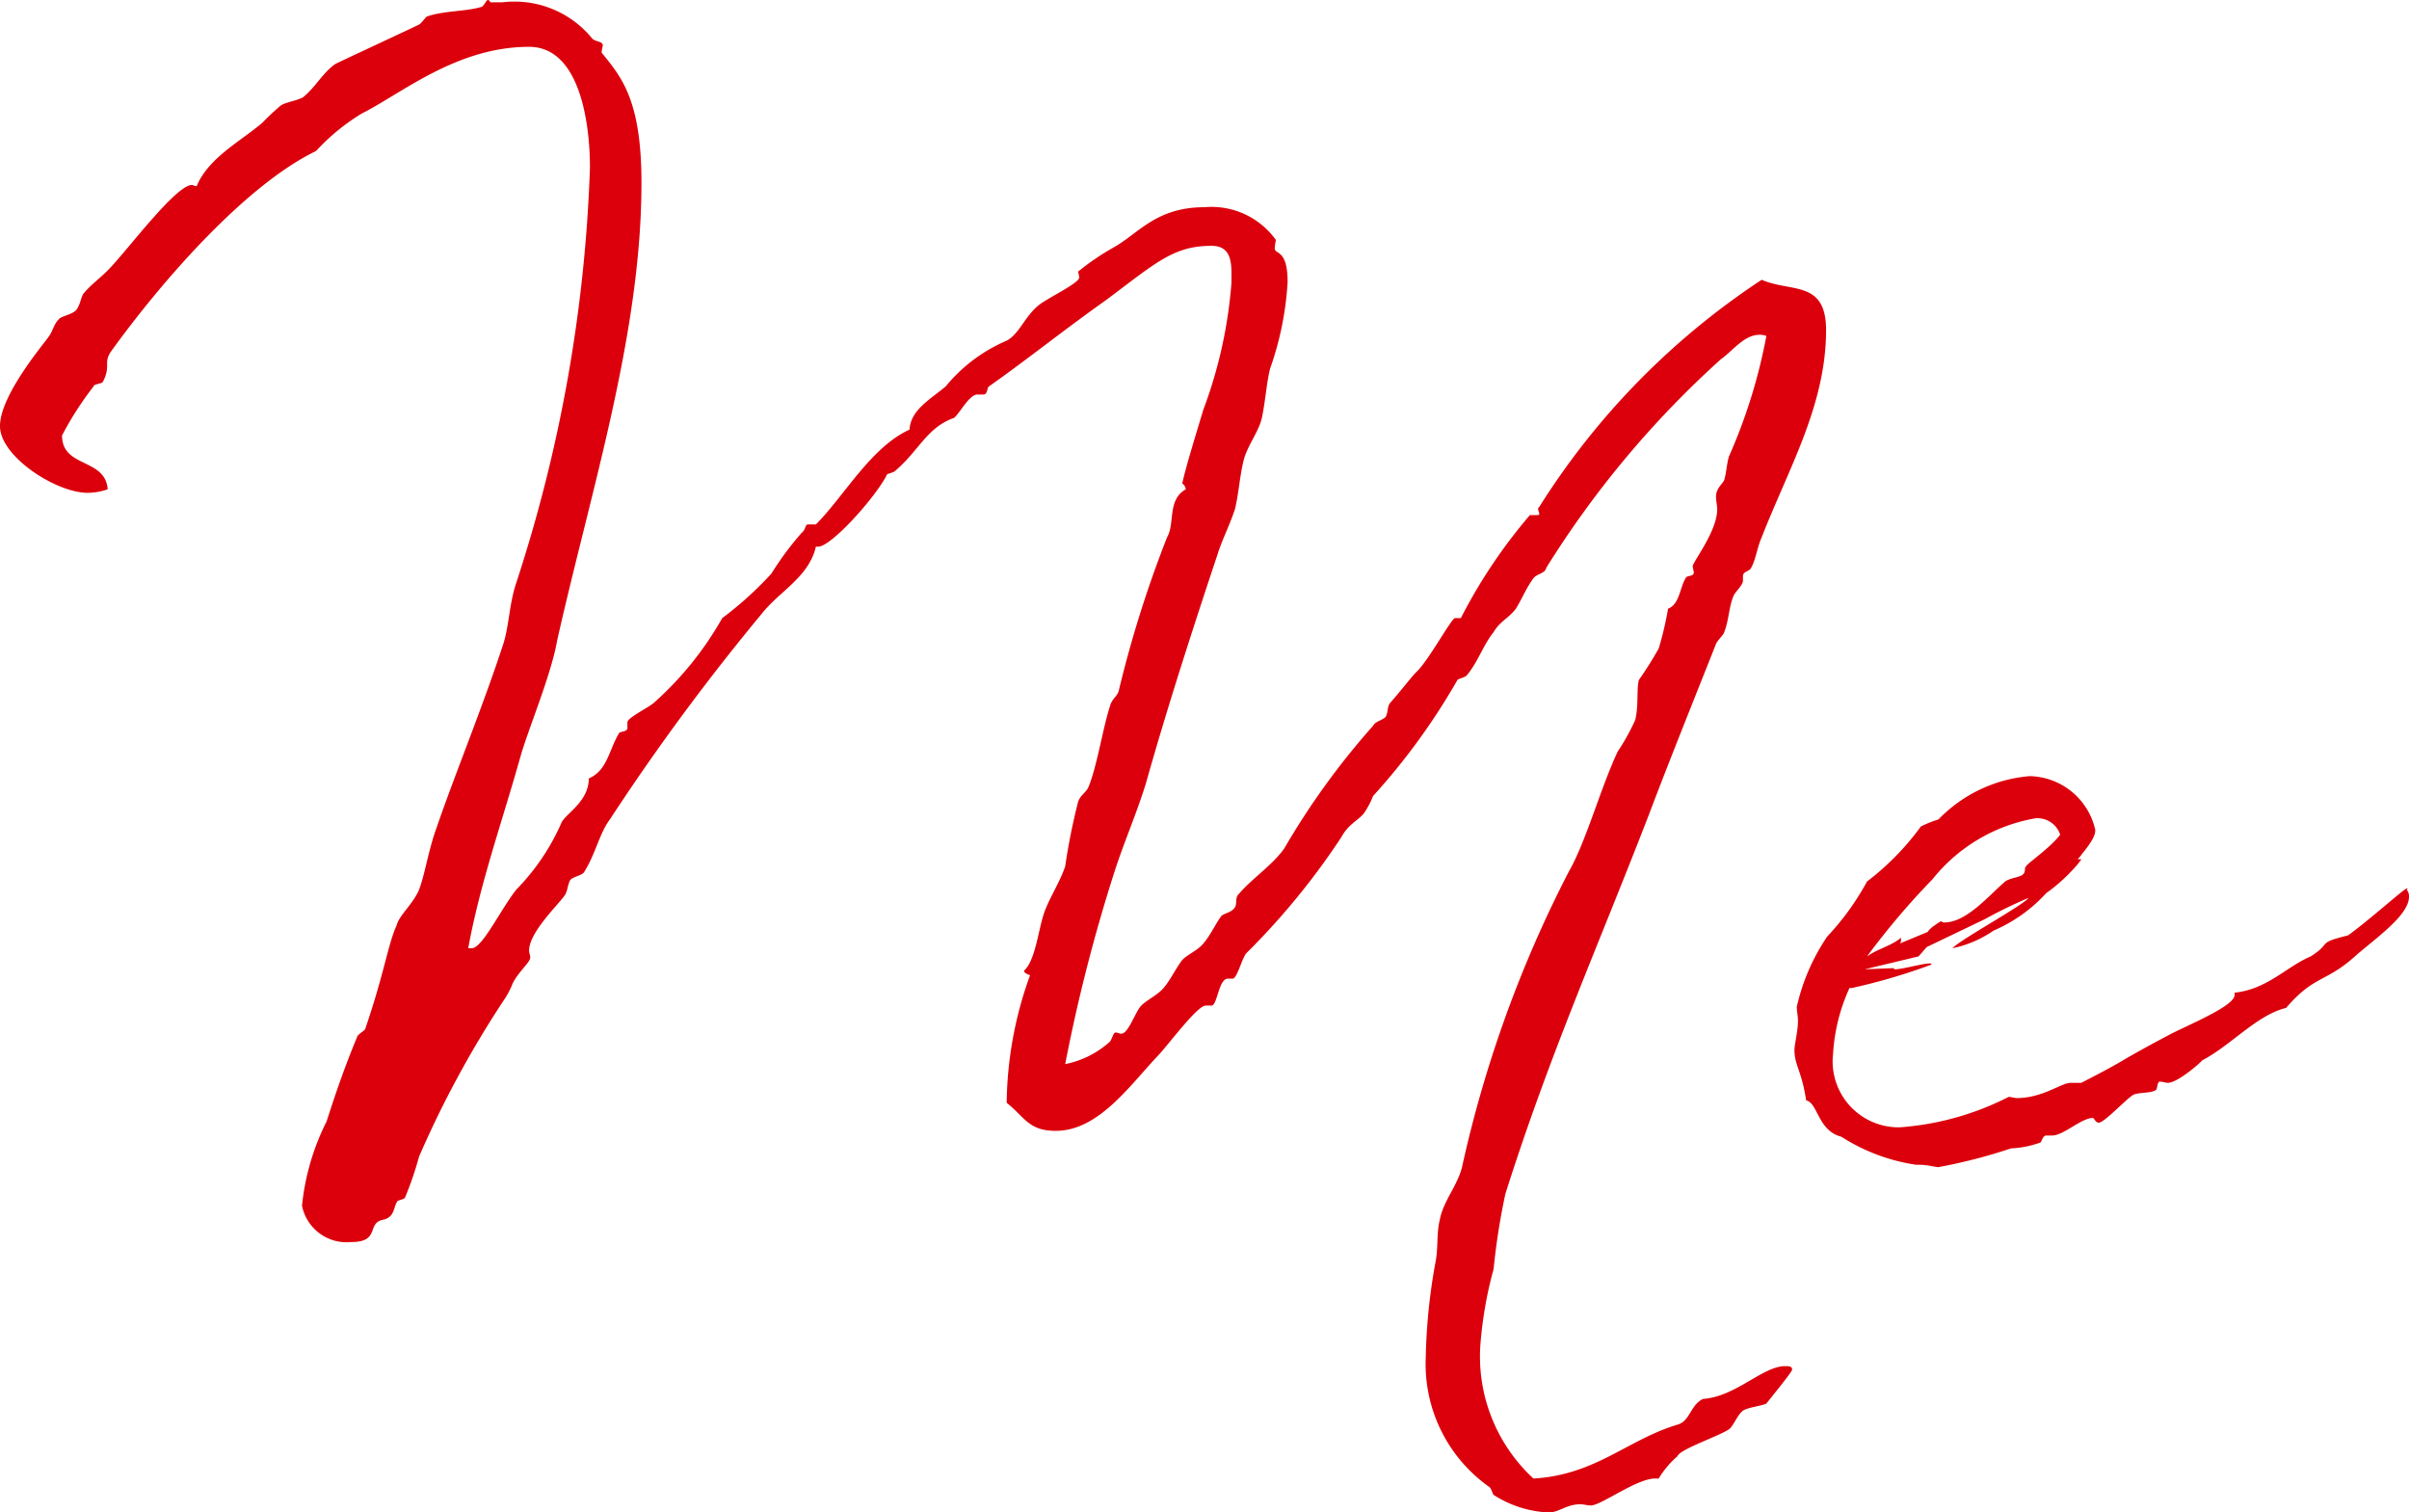<svg xmlns="http://www.w3.org/2000/svg" width="61.74" height="38.76"><path d="M12 24.3c.3-1.65.87-3.24 1.35-4.95.21-.72.78-2.07.93-2.94.87-3.87 2.16-7.86 2.16-11.73 0-2.16-.54-2.73-1.02-3.33v-.03a1.3 1.3 0 01.03-.15c0-.12-.18-.09-.27-.18a2.569 2.569 0 00-2.31-.93h-.3C12.54 0 12.51 0 12.51 0c-.06 0-.09.15-.18.18-.42.12-.93.09-1.38.24-.03 0-.15.18-.21.21-.69.33-2.19 1.02-2.16 1.02-.3.21-.51.6-.81.84-.15.09-.42.12-.57.21a6.178 6.178 0 00-.48.45c-.57.48-1.38.9-1.68 1.62-.06 0-.09-.03-.12-.03-.42 0-1.68 1.71-2.16 2.19-.21.21-.42.36-.6.57-.09.09-.09.3-.21.45-.12.12-.39.15-.45.24-.12.12-.15.3-.24.42-.09.15-1.26 1.5-1.26 2.31 0 .78 1.44 1.71 2.25 1.71a1.664 1.664 0 00.51-.09c-.06-.81-1.17-.54-1.17-1.38A8.3 8.3 0 012.4 9.9c0-.06.21-.06.24-.12.21-.42 0-.48.21-.78C4.26 7.05 6.36 4.71 8.1 3.87a5.413 5.413 0 011.17-.96c1.02-.51 2.43-1.71 4.29-1.71 1.32 0 1.56 2.01 1.56 3.09a38.228 38.228 0 01-1.89 10.65c-.18.54-.18 1.08-.33 1.56-.54 1.65-1.26 3.39-1.71 4.71-.21.57-.3 1.2-.45 1.59-.15.36-.51.66-.57.9-.24.54-.3 1.17-.81 2.67 0 .03-.21.15-.21.21-.3.72-.54 1.41-.78 2.16a6.166 6.166 0 00-.63 2.16 1.166 1.166 0 001.26.93c.75 0 .39-.48.81-.57.3-.06.27-.3.36-.45 0-.06.18-.06.21-.12a8.586 8.586 0 00.36-1.05 26.244 26.244 0 012.16-3.99 2.143 2.143 0 00.24-.45c.15-.3.45-.54.45-.66 0-.06-.03-.12-.03-.18 0-.48.78-1.2.93-1.44.06-.12.06-.24.12-.36.06-.09.3-.12.36-.21.3-.48.39-.99.66-1.35a57.963 57.963 0 013.9-5.28c.45-.57 1.2-.93 1.38-1.71h.06c.33 0 1.47-1.26 1.77-1.86 0 0 .21-.06.21-.09.6-.51.81-1.11 1.5-1.35.15-.12.39-.6.6-.6h.15c.12 0 .09-.18.15-.21 1.02-.72 1.95-1.47 2.97-2.19 1.29-.96 1.74-1.41 2.73-1.41.57 0 .51.54.51.96a11.813 11.813 0 01-.72 3.24c-.18.6-.45 1.47-.54 1.89a.207.207 0 01.09.15c-.48.27-.27.87-.48 1.23a29.649 29.649 0 00-1.23 3.9c-.03.18-.18.21-.24.45-.18.57-.33 1.53-.54 2.04-.06.15-.21.21-.27.39a16.053 16.053 0 00-.33 1.65c-.15.45-.45.87-.57 1.29-.12.39-.21 1.14-.48 1.38v.03c0 .03.12.09.15.09a9.851 9.851 0 00-.6 3.27c.48.39.57.72 1.26.72 1.11 0 1.92-1.2 2.64-1.95.3-.33.99-1.26 1.2-1.26h.15c.15 0 .18-.69.42-.69h.12c.12 0 .24-.54.36-.66a18.5 18.5 0 002.43-2.97c.18-.33.42-.42.57-.6a2.143 2.143 0 00.24-.45 16.819 16.819 0 002.16-2.97c0-.03.18-.06.24-.12.3-.36.42-.78.69-1.11.15-.27.39-.36.57-.6.15-.24.27-.54.45-.78.09-.12.3-.12.33-.27a24.883 24.883 0 014.47-5.34c.3-.21.6-.63.99-.63a.446.446 0 01.18.03 13.937 13.937 0 01-.96 3.09c-.06.21-.06.39-.12.6-.03.09-.21.21-.21.42 0 .12.03.24.03.33 0 .57-.63 1.35-.63 1.47a1.3 1.3 0 01.03.15c0 .12-.18.06-.21.15-.15.24-.15.66-.45.78a8.182 8.182 0 01-.24 1.02 9.544 9.544 0 01-.51.81c-.06.27 0 .63-.09 1.02a5.752 5.752 0 01-.45.81c-.45.96-.81 2.31-1.26 3.09a31.039 31.039 0 00-2.73 7.56c-.12.48-.48.87-.57 1.35-.09.36-.03.72-.12 1.14a15.123 15.123 0 00-.24 2.4 3.853 3.853 0 001.62 3.3c.06.03.09.18.12.21a2.835 2.835 0 001.41.45c.27 0 .45-.21.81-.21.09 0 .18.03.27.03.27 0 1.17-.69 1.65-.69h.09a2.389 2.389 0 01.48-.57c.06-.18 1.05-.51 1.32-.69.12-.09.21-.36.36-.48.15-.09.48-.12.6-.18.09-.12.66-.81.66-.87 0-.09-.09-.09-.18-.09-.57 0-1.26.78-2.1.84-.33.15-.33.57-.66.66-1.29.39-2.1 1.29-3.69 1.38a4.256 4.256 0 01-1.35-3.54 10.238 10.238 0 01.33-1.83 17.2 17.2 0 01.3-1.92c1.14-3.6 2.37-6.33 3.69-9.75.51-1.35 1.2-3.06 1.71-4.35.06-.12.18-.21.21-.3.12-.3.12-.66.24-.93.03-.09.24-.27.24-.39v-.12c0-.12.18-.12.21-.21.12-.21.15-.51.27-.78.69-1.77 1.65-3.39 1.65-5.31 0-1.29-.9-.96-1.65-1.29a19.2 19.2 0 00-5.7 5.82c-.03.03-.03.03-.03.06s.03.09.03.12-.03.03-.06.03h-.18a13.54 13.54 0 00-1.77 2.64h-.15c-.09 0-.69 1.11-.99 1.38-.12.12-.42.51-.66.78-.09.09-.06.24-.12.36-.06.09-.27.12-.33.24a19.4 19.4 0 00-2.28 3.15c-.33.45-.81.75-1.17 1.17-.09.09-.03.24-.09.33-.09.15-.3.15-.36.24-.15.21-.27.48-.45.69-.15.18-.39.27-.54.42-.18.24-.3.51-.48.72-.15.18-.42.3-.57.45s-.33.72-.51.72c-.06 0-.09-.03-.15-.03s-.09.18-.15.24a2.417 2.417 0 01-1.14.57 42.566 42.566 0 011.26-4.92c.24-.75.57-1.5.81-2.28.54-1.92 1.2-3.96 1.83-5.85.12-.39.3-.72.45-1.17.09-.36.12-.81.21-1.2.09-.42.39-.75.48-1.14.09-.42.12-.9.21-1.26A8.01 8.01 0 0033 7.23c0-.87-.33-.69-.33-.87a1.691 1.691 0 01.03-.21 2.03 2.03 0 00-1.83-.84c-1.23 0-1.68.66-2.31 1.02a6.527 6.527 0 00-.93.63 1.3 1.3 0 01.03.15c0 .15-.84.54-1.05.72-.36.3-.48.72-.81.9a4.094 4.094 0 00-1.56 1.17c-.39.33-.9.6-.93 1.11-.99.45-1.68 1.71-2.4 2.43h-.21c-.06 0-.06.15-.15.21a7.8 7.8 0 00-.78 1.05 9.014 9.014 0 01-1.26 1.14A8.453 8.453 0 0116.77 18c-.12.12-.69.39-.69.51v.15c0 .09-.18.09-.21.12-.27.45-.3.96-.78 1.17 0 .57-.54.87-.69 1.11a5.71 5.71 0 01-1.17 1.74c-.42.54-.87 1.5-1.14 1.5zm49.68-1.5l.03-.03h-.03c-.06 0-.96.81-1.5 1.2-.84.21-.39.18-.96.54-.63.27-1.11.84-1.95.93v.06c0 .27-1.08.72-1.62.99-1.53.81-1.02.6-2.31 1.26h-.27c-.24 0-.72.39-1.38.39-.06 0-.15-.03-.21-.03a7.289 7.289 0 01-2.79.78A1.691 1.691 0 0146.98 27a4.714 4.714 0 01.42-1.68h.06a15.352 15.352 0 002.04-.6c0-.03-.03-.03-.06-.03-.15 0-.69.15-.87.15-.03 0-.03 0-.03-.03l-.75.03 1.38-.33.21-.24 1.5-.72a11.863 11.863 0 011.11-.54c-.12.18-1.77 1.08-1.95 1.29a2.84 2.84 0 001.05-.45 3.908 3.908 0 001.35-.96 4.452 4.452 0 00.84-.78c.03-.06.06-.06.06-.09h-.09a1.728 1.728 0 00.12-.15c.27-.33.33-.48.33-.6a1.762 1.762 0 00-1.68-1.38A3.675 3.675 0 0049.68 21a2.815 2.815 0 00-.45.18 6.782 6.782 0 01-1.38 1.41A6.759 6.759 0 0146.83 24a5.267 5.267 0 00-.78 1.8c0 .12.03.24.03.36 0 .27-.09.6-.09.75 0 .39.18.51.3 1.29.3.06.3.78.9.93a4.865 4.865 0 001.92.72h.09c.21 0 .39.06.48.06a13.728 13.728 0 001.86-.48 2.55 2.55 0 00.75-.15c.03 0 .06-.18.15-.18h.15c.3 0 .75-.45 1.05-.45.03 0 .06.12.15.12.15 0 .75-.66.9-.72s.45-.03.57-.12c.03-.03.03-.21.09-.21.09 0 .15.03.21.03.27 0 .93-.6.87-.57.75-.39 1.41-1.17 2.16-1.35.75-.87 1.02-.63 1.83-1.38.57-.48 1.32-1.02 1.32-1.47a.254.254 0 00-.06-.18zm-12.15-.27a4.315 4.315 0 012.64-1.56.612.612 0 01.63.42c-.24.33-.9.78-.87.81-.06.03 0 .15-.09.21-.03.06-.33.09-.45.18-.42.36-.99 1.05-1.56 1.05-.06 0-.06-.03-.09-.03 0 0-.3.18-.33.27l-.72.3a.11.11 0 00.03-.09v-.06c-.24.21-.57.27-.87.48a19.292 19.292 0 011.68-1.98z" fill="#dc000c"/></svg>